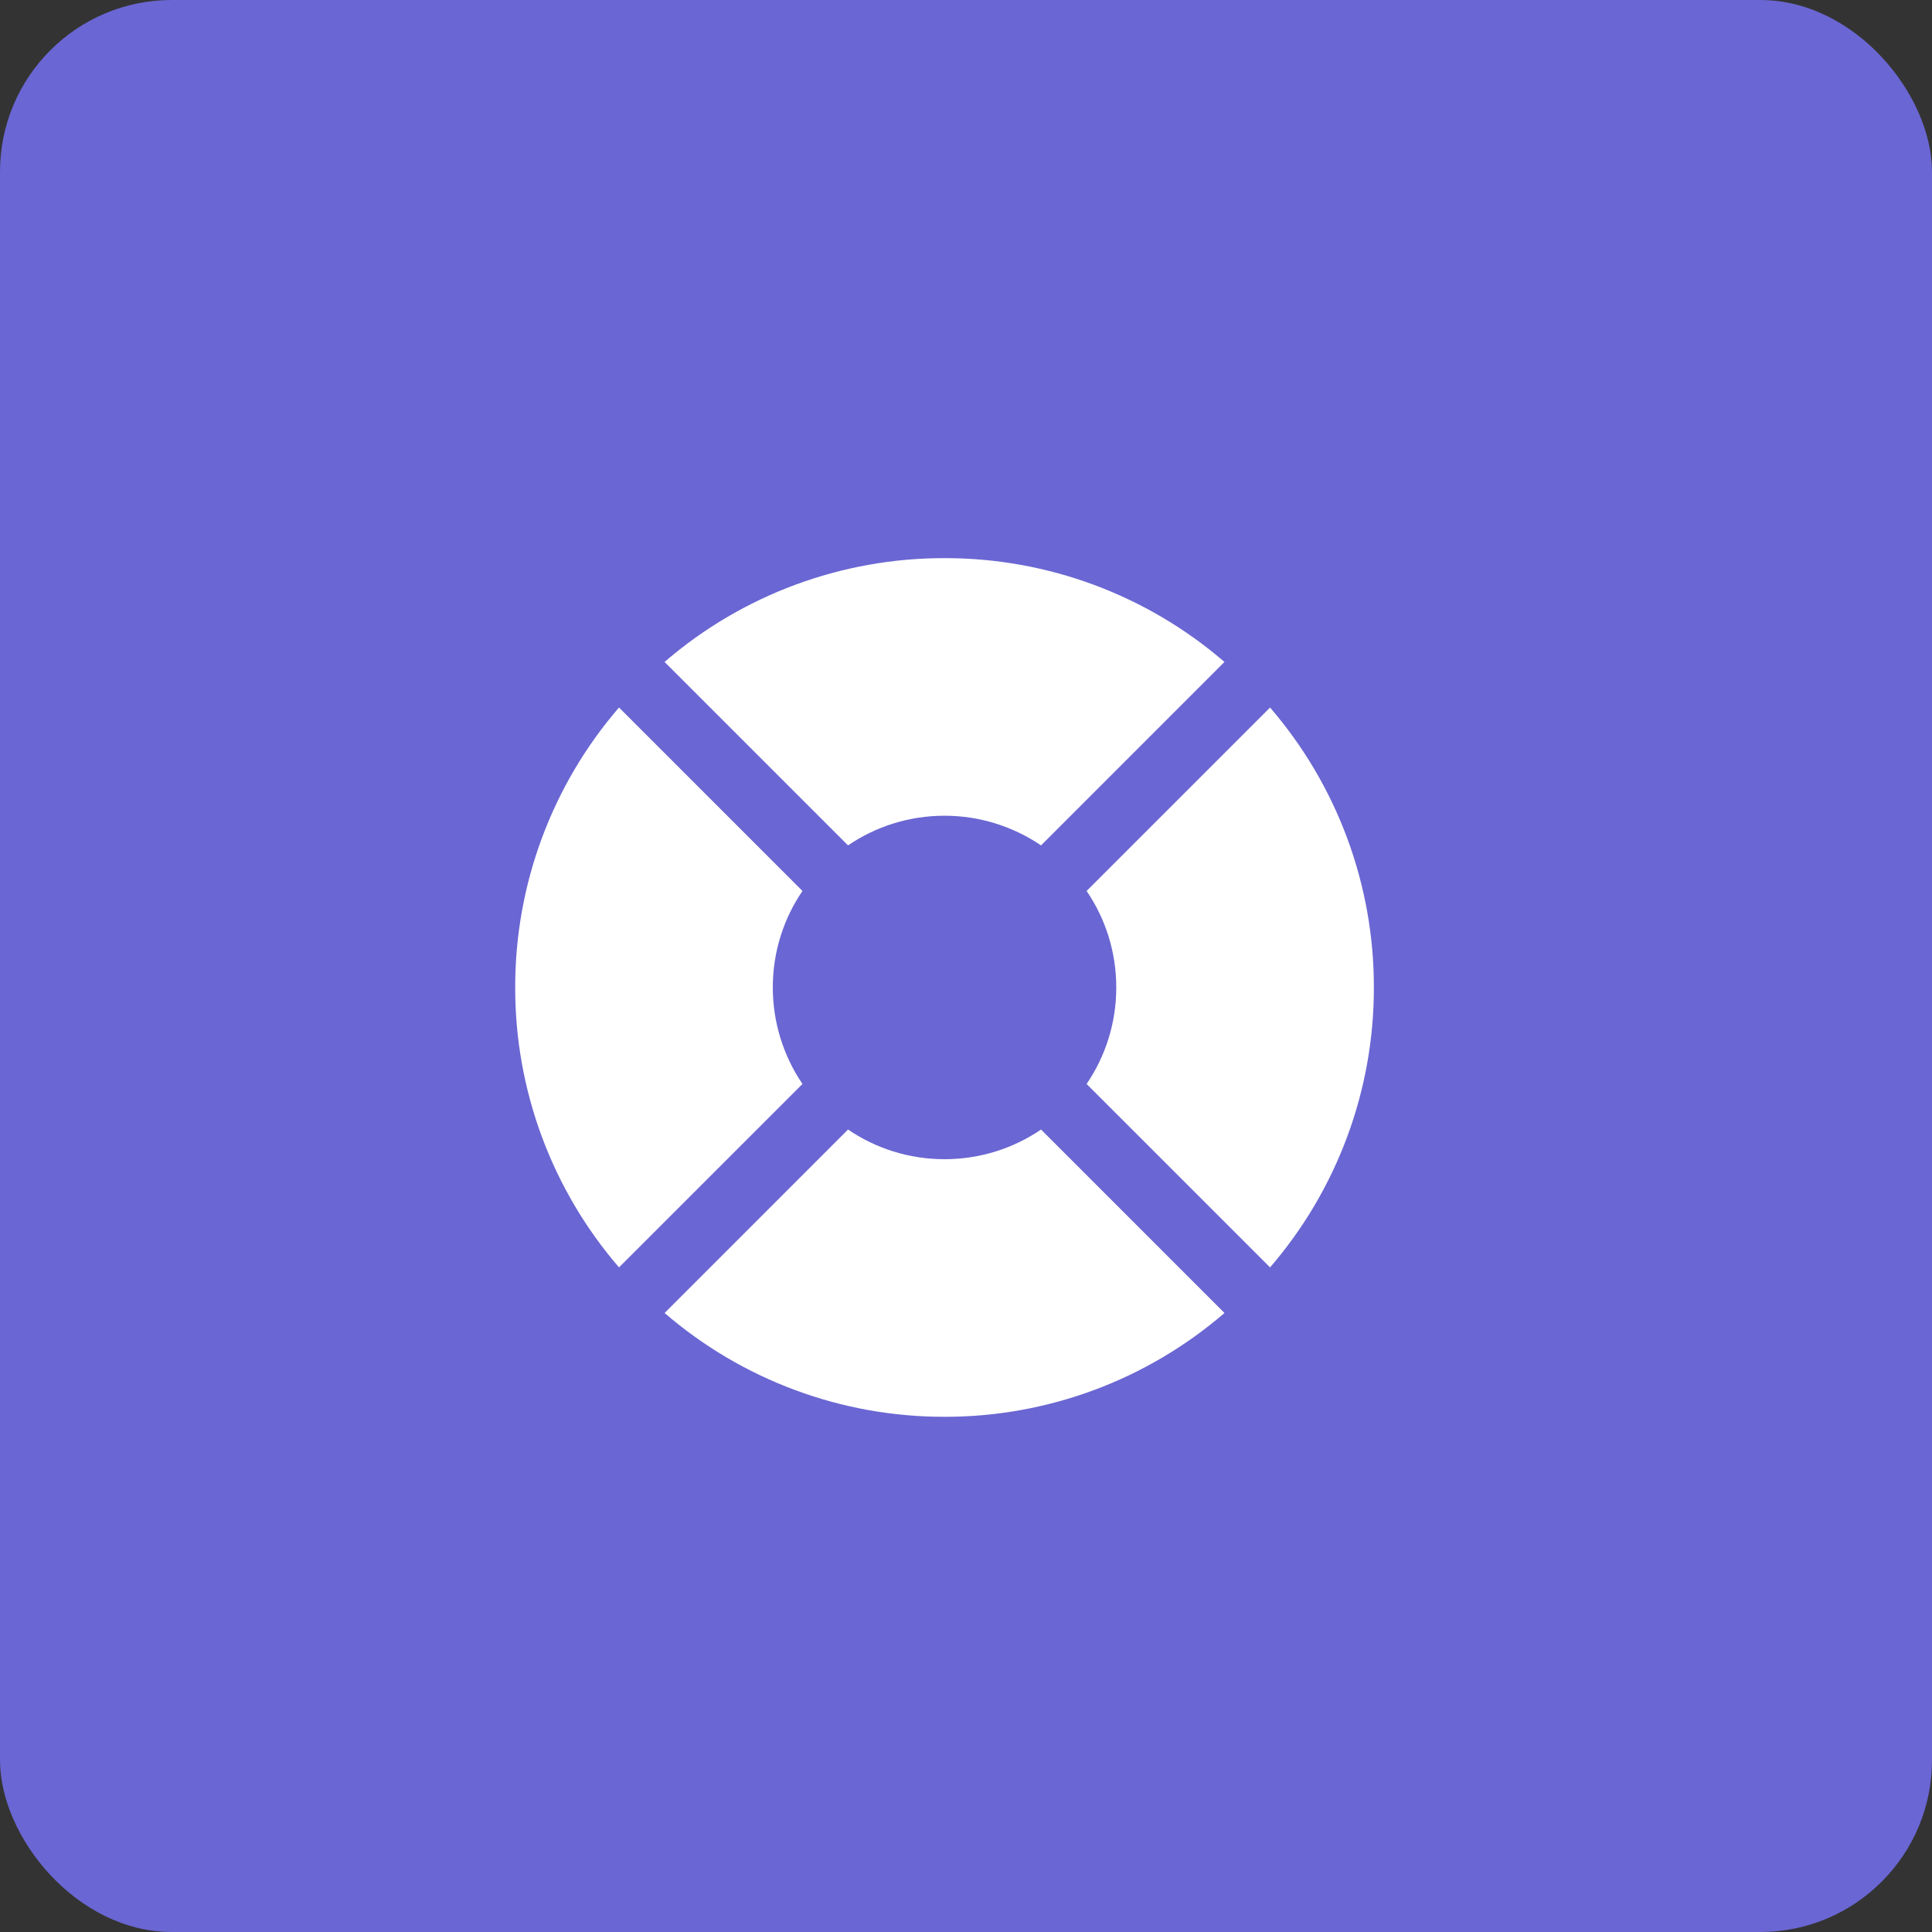 <svg width="45" height="45" viewBox="0 0 45 45" fill="none" xmlns="http://www.w3.org/2000/svg">
<rect x="0" y="0" width="45" height="45" fill="#333333" stroke="none"/>
<rect width="45" height="45" rx="4" fill="#6A66D3"/>
<path d="M29.582 29.52C31.145 27.708 32.004 25.393 32 23C32.004 20.607 31.145 18.292 29.582 16.48L25.309 20.752C25.745 21.392 26 22.166 26 23C26 23.834 25.745 24.608 25.309 25.248L29.582 29.52ZM28.52 30.582C26.708 32.145 24.393 33.004 22 33C19.607 33.004 17.292 32.145 15.48 30.582L19.752 26.309C20.392 26.745 21.166 27 22 27C22.834 27 23.608 26.745 24.248 26.309L28.52 30.582ZM14.418 29.52L18.691 25.248C18.241 24.585 18 23.802 18 23C18 22.166 18.255 21.393 18.691 20.752L14.418 16.479C12.855 18.291 11.996 20.606 12 23C11.996 25.393 12.855 27.708 14.418 29.52ZM22 19C21.166 19 20.393 19.255 19.752 19.691L15.479 15.418C17.291 13.855 19.606 12.996 22 13C24.393 12.996 26.708 13.855 28.52 15.418L24.248 19.691C23.585 19.241 22.802 19 22 19Z" fill="white"/>
</svg>
